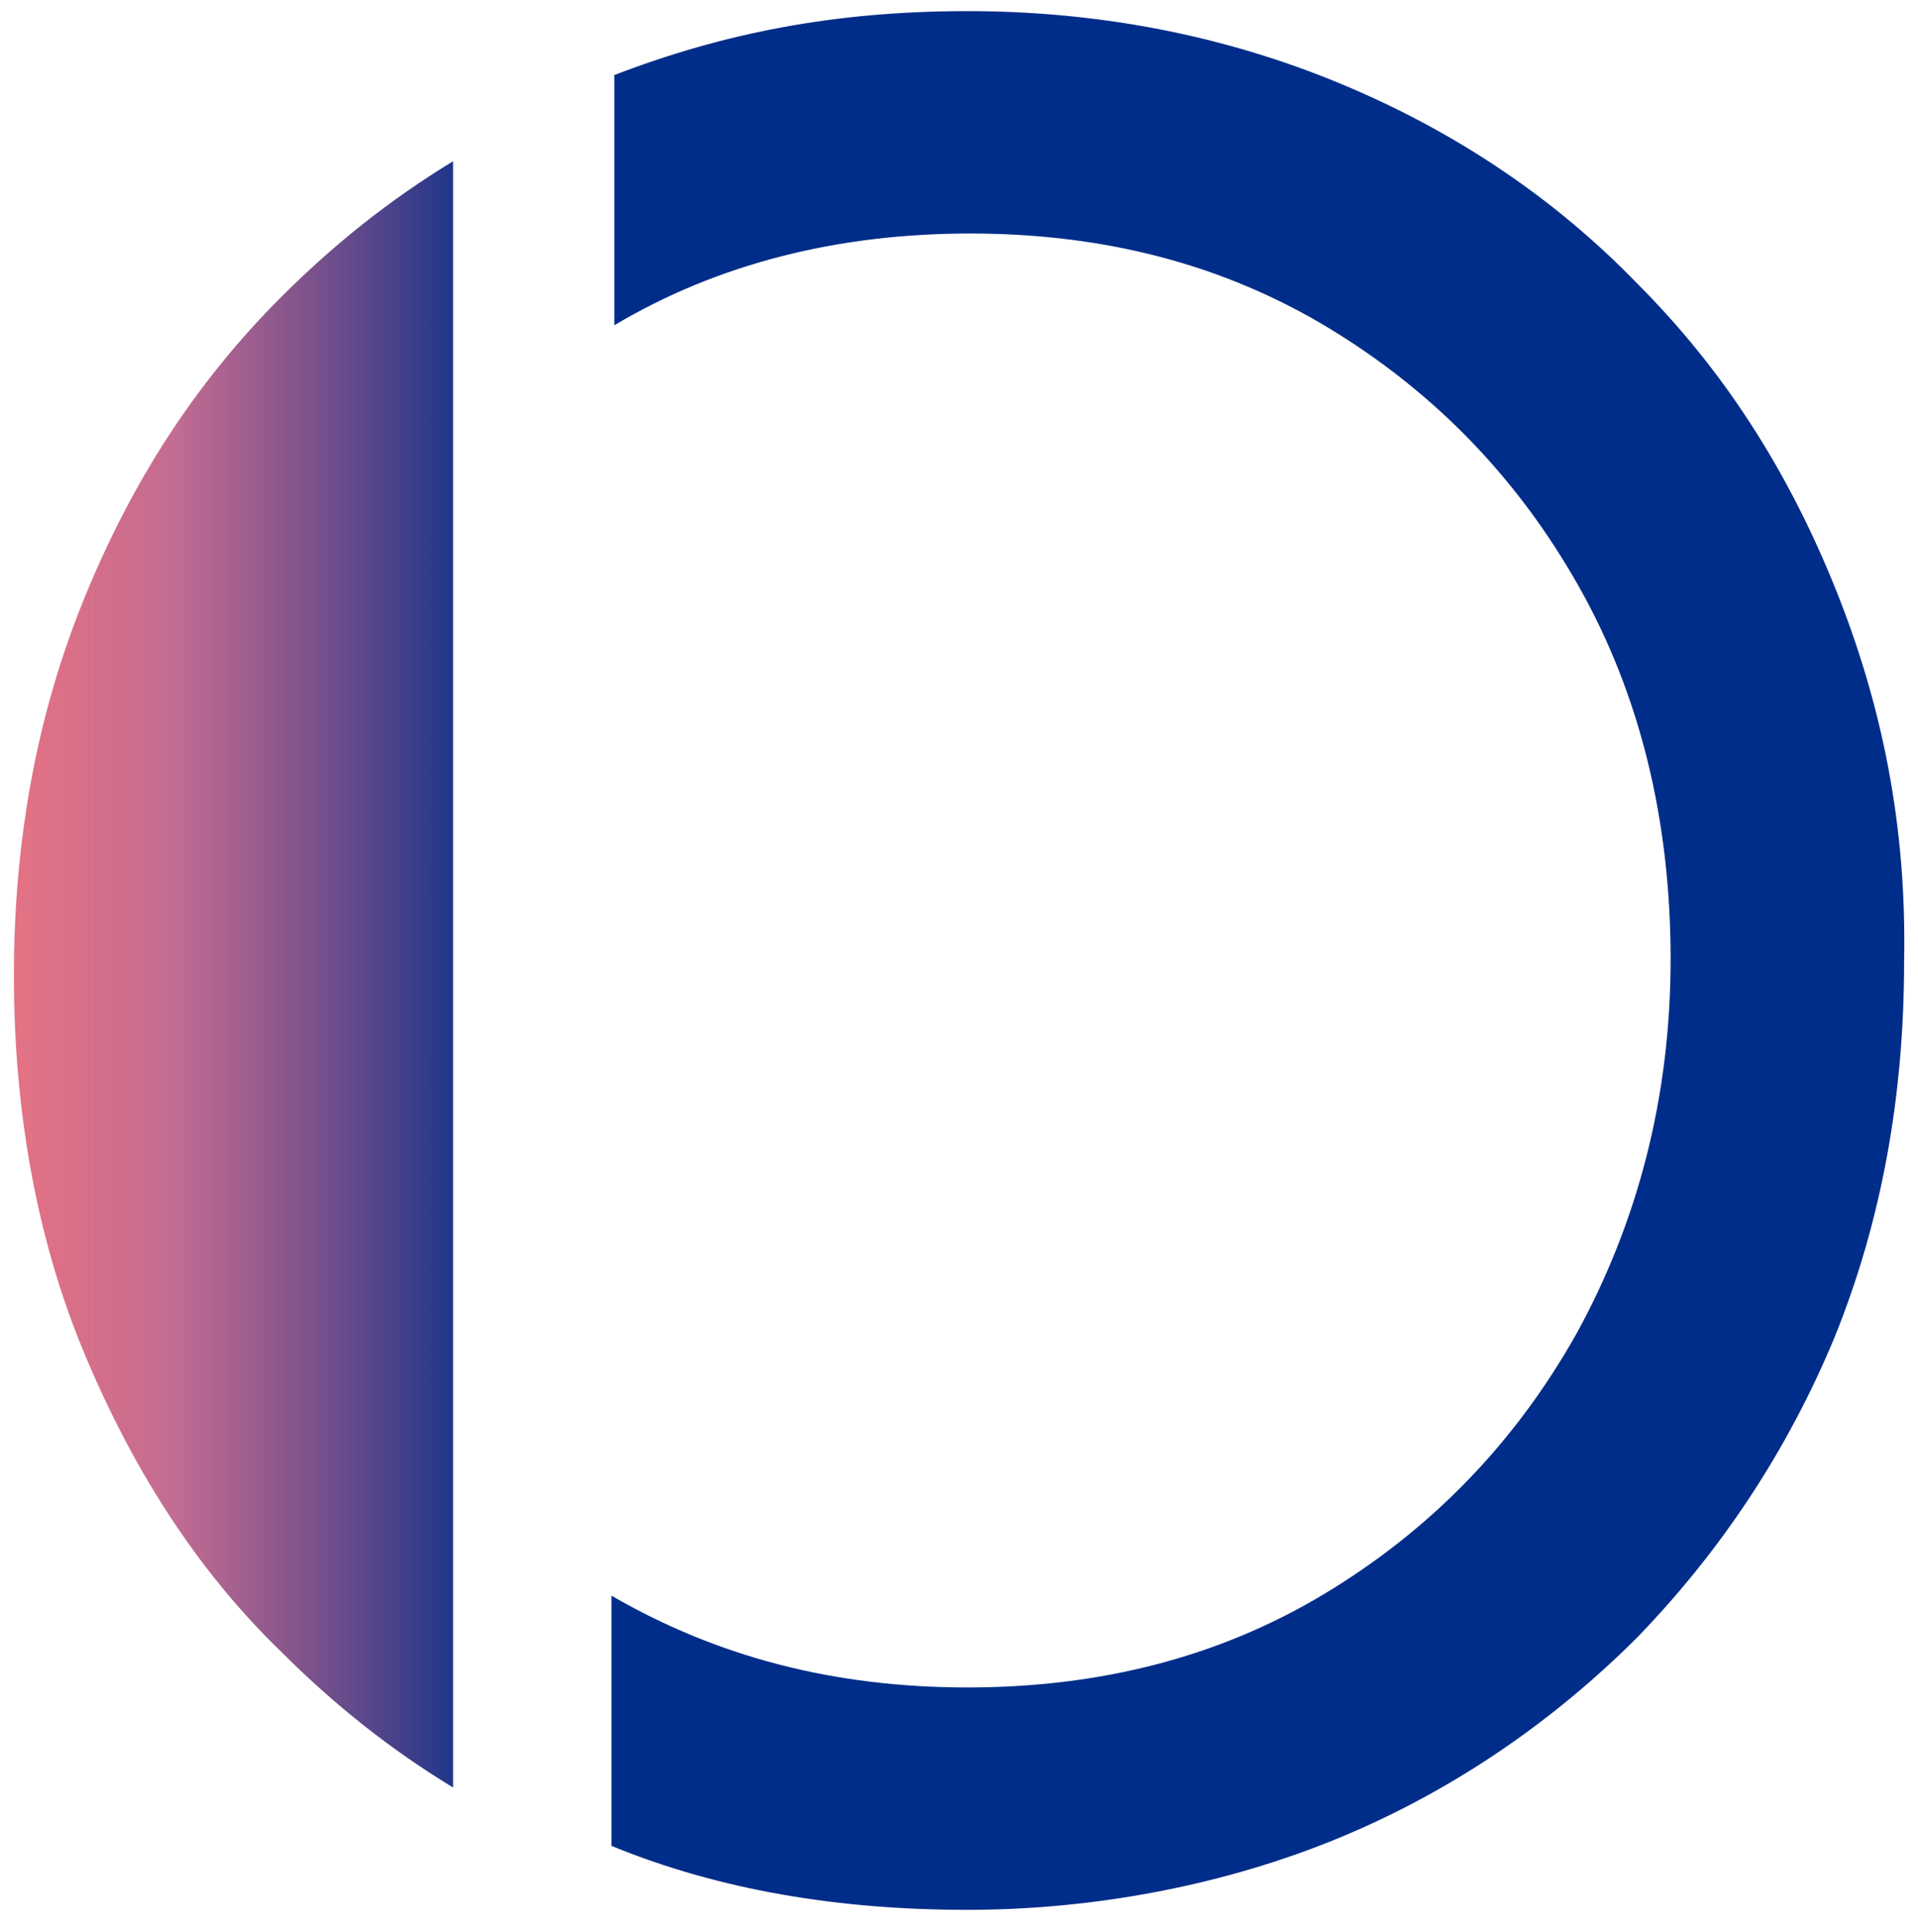 <?xml version="1.0" encoding="utf-8"?>
<!-- Generator: Adobe Illustrator 24.3.0, SVG Export Plug-In . SVG Version: 6.00 Build 0)  -->
<svg version="1.1" id="Layer_1" xmlns="http://www.w3.org/2000/svg" xmlns:xlink="http://www.w3.org/1999/xlink" x="0px" y="0px"
	 viewBox="0 0 69 69.5" style="enable-background:new 0 0 69 69.5;" xml:space="preserve">
<style type="text/css">
	.st0{fill:url(#SVGID_1_);}
	.st1{fill:#002D89;}
</style>
<linearGradient id="SVGID_1_" gradientUnits="userSpaceOnUse" x1="29.366" y1="81.57" x2="-7.635" y2="81.57" gradientTransform="matrix(1 0 0 -1 0 116.641)">
	<stop  offset="0.311" style="stop-color:#002D89"/>
	<stop  offset="0.624" style="stop-color:#AB3368;stop-opacity:0.72"/>
	<stop  offset="0.957" style="stop-color:#FF0000;stop-opacity:0.5"/>
</linearGradient>
<path class="st0" d="M3,48.6c1.7,4.1,4,7.8,7.1,10.8c1.9,1.9,3.9,3.5,6.2,4.9V5.8c-2.3,1.4-4.3,3-6.2,4.9C7,13.8,4.7,17.4,3,21.6
	c-1.7,4.2-2.5,8.7-2.5,13.5S1.3,44.5,3,48.6L3,48.6z"/>
<path class="st1" d="M66,21.1c-1.7-4.2-4-7.8-7.1-10.9c-3-3.1-6.6-5.5-10.7-7.2c-4.1-1.7-8.6-2.6-13.4-2.6C30,0.4,26,1.2,22.1,2.7v9
	c3.7-2.2,8-3.3,12.8-3.3c4.8,0,9.1,1.1,12.9,3.4c3.8,2.3,6.8,5.4,9,9.3c2.2,3.9,3.3,8.4,3.3,13.4S58.9,44,56.7,48
	c-2.2,3.9-5.2,7-9,9.3s-8.1,3.4-12.9,3.4c-4.8,0-9-1.1-12.8-3.3v9c3.9,1.6,8.2,2.3,12.8,2.3c4.6,0,9.3-0.9,13.4-2.6
	c4.1-1.7,7.7-4.2,10.7-7.2c3-3.1,5.4-6.7,7.1-10.8c1.7-4.2,2.5-8.7,2.5-13.5C68.6,29.7,67.7,25.3,66,21.1z"/>
</svg>
